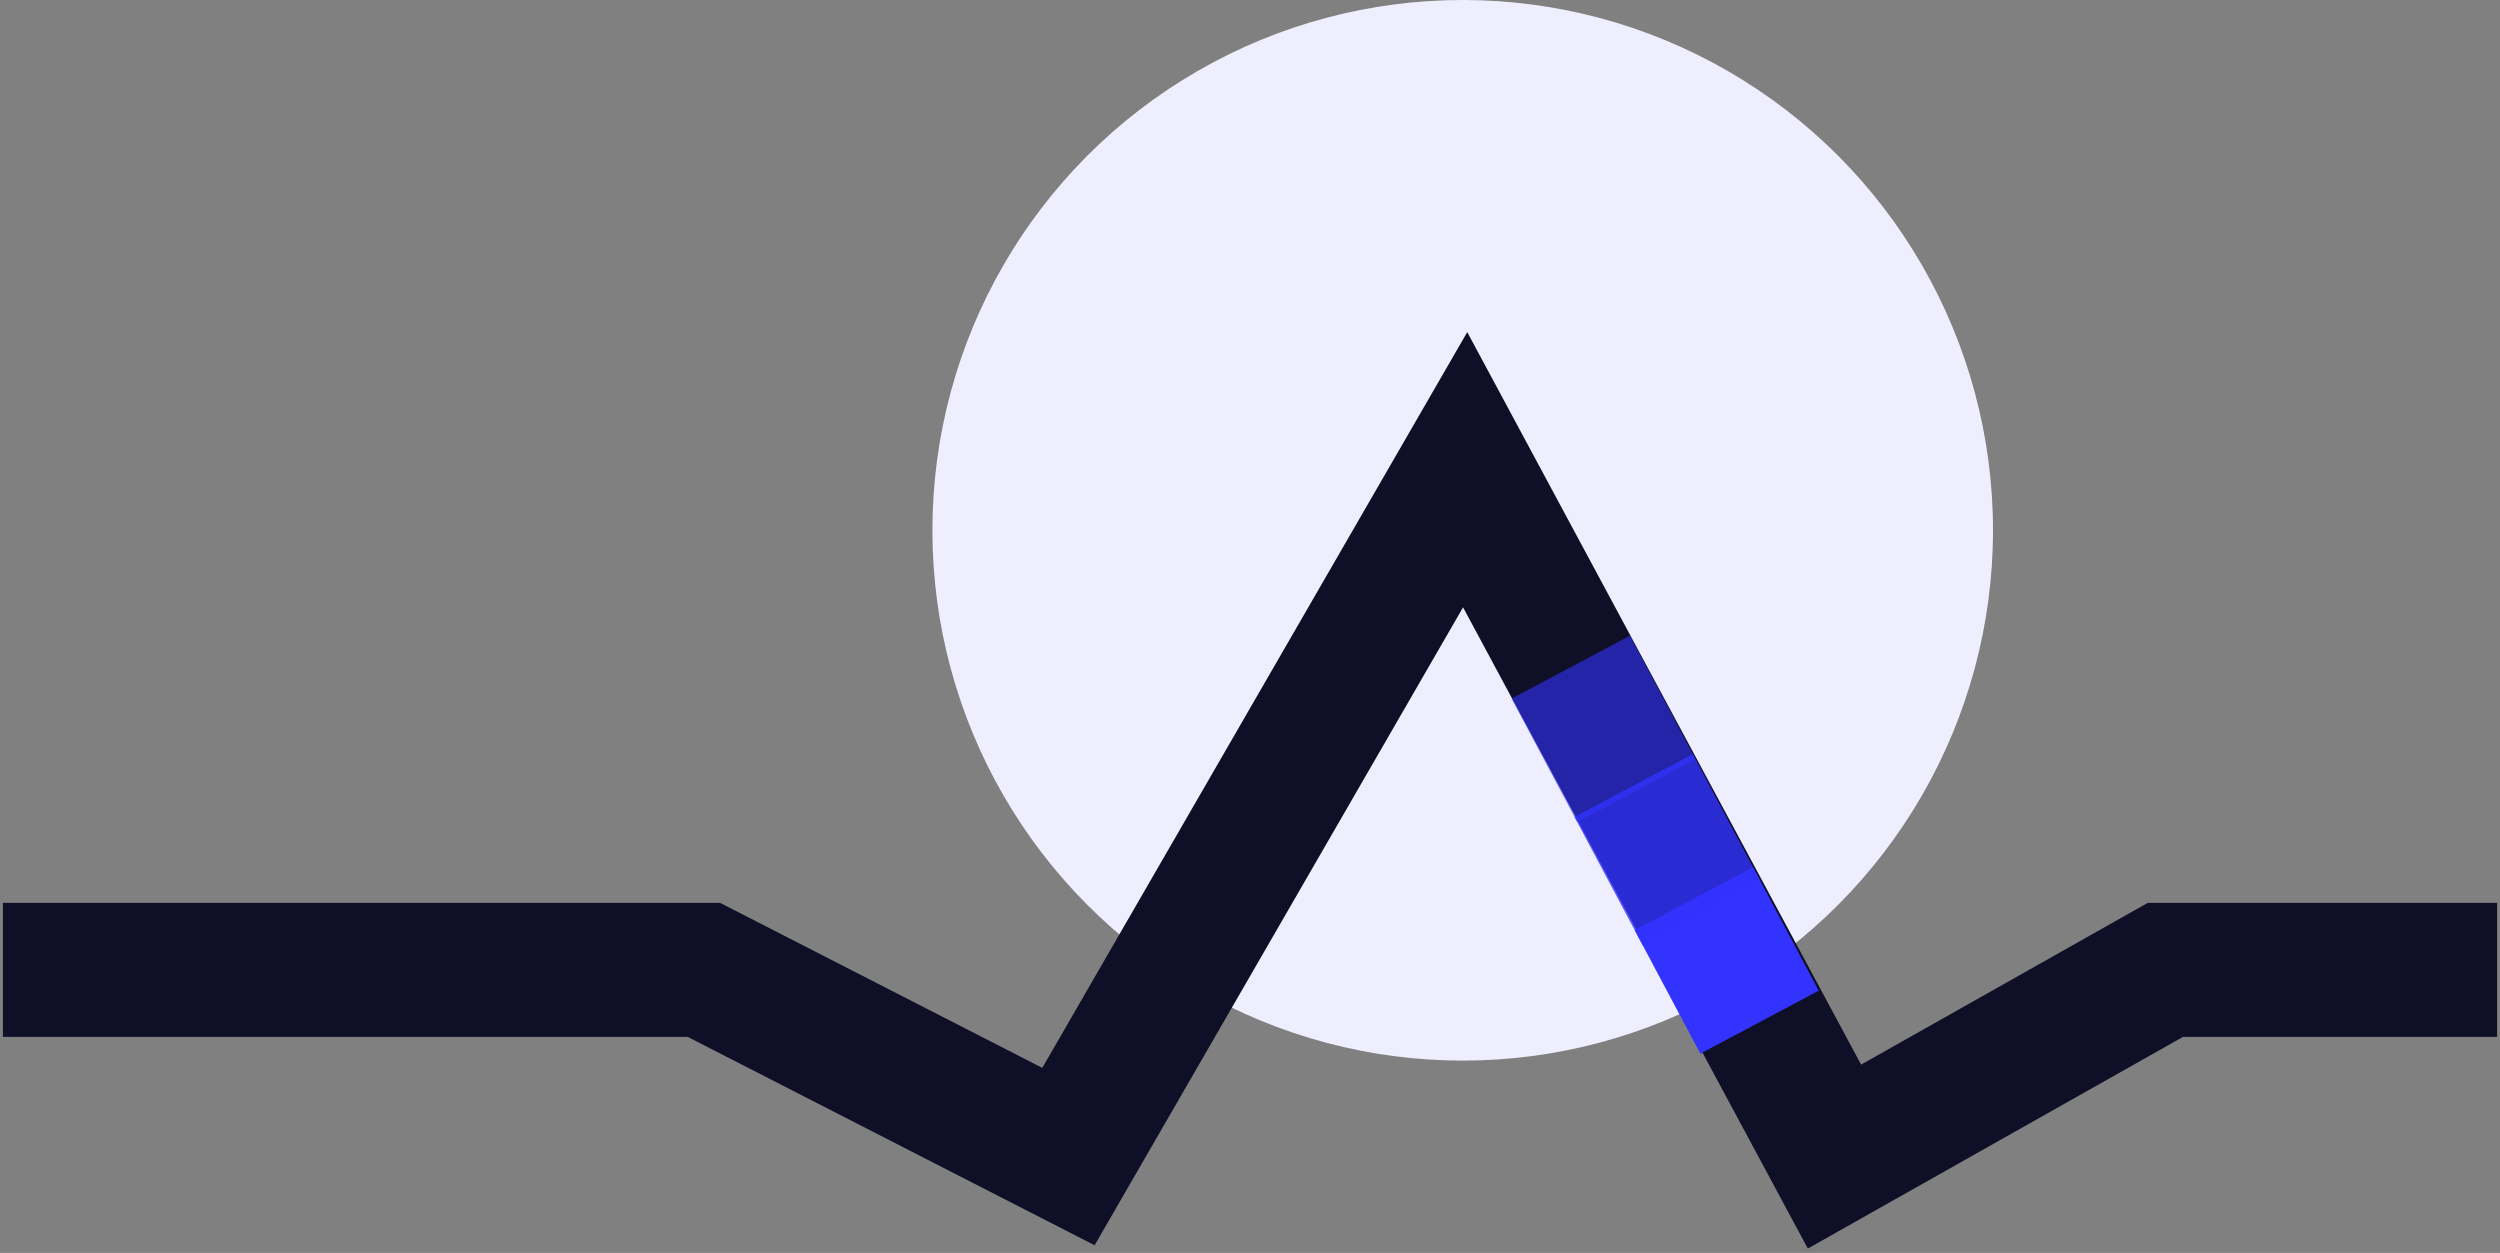 <?xml version="1.0" encoding="UTF-8"?> <svg xmlns="http://www.w3.org/2000/svg" xmlns:xlink="http://www.w3.org/1999/xlink" width="429px" height="215px" viewBox="0 0 429 215" version="1.1"><rect x="0" y="0" width="429" height="215" fill="#808080" stroke="none"/><!-- Generator: Sketch 61.2 (89653) - https://sketch.com --><title>Group 32 Copy</title><desc>Created with Sketch.</desc><g id="Approved-Designs" stroke="none" stroke-width="1" fill="none" fill-rule="evenodd"><g id="GPS-WF-Service-Detail-Design---Digital-Transformation-R2" transform="translate(-809, -2193)"><g id="Features/Features-#4" transform="translate(141, 1150)"><g id="Content/-#13"><g id="Group-39" transform="translate(1, 1043)"><g id="Group-32-Copy" transform="translate(679, 0)"><circle id="Oval" fill="#EEEEFF" cx="239" cy="91" r="91"></circle><polyline id="Line-3" stroke="#0F0F27" stroke-width="23" stroke-linecap="square" points="0 166.431 108.789 166.431 171.345 198.467 239.42 80.607 302.795 198.467 359.576 166.431 405 166.431"></polyline><g id="Group-34" transform="translate(273.5, 144.5) rotate(-298) translate(-273.5, -144.5) translate(239, 133)" fill="#3333FF" fill-rule="nonzero"><polygon id="Line-4" points="69.5 0 69.5 23 45.5 23 45.5 0"></polygon><polygon id="Line-4" opacity="0.8" points="48.5 0 48.5 23 23.5 23 23.5 0"></polygon><polygon id="Line-4" opacity="0.6" points="24.5 0 24.5 23 0.5 23 0.5 0"></polygon></g></g></g></g></g></g></g></svg> 